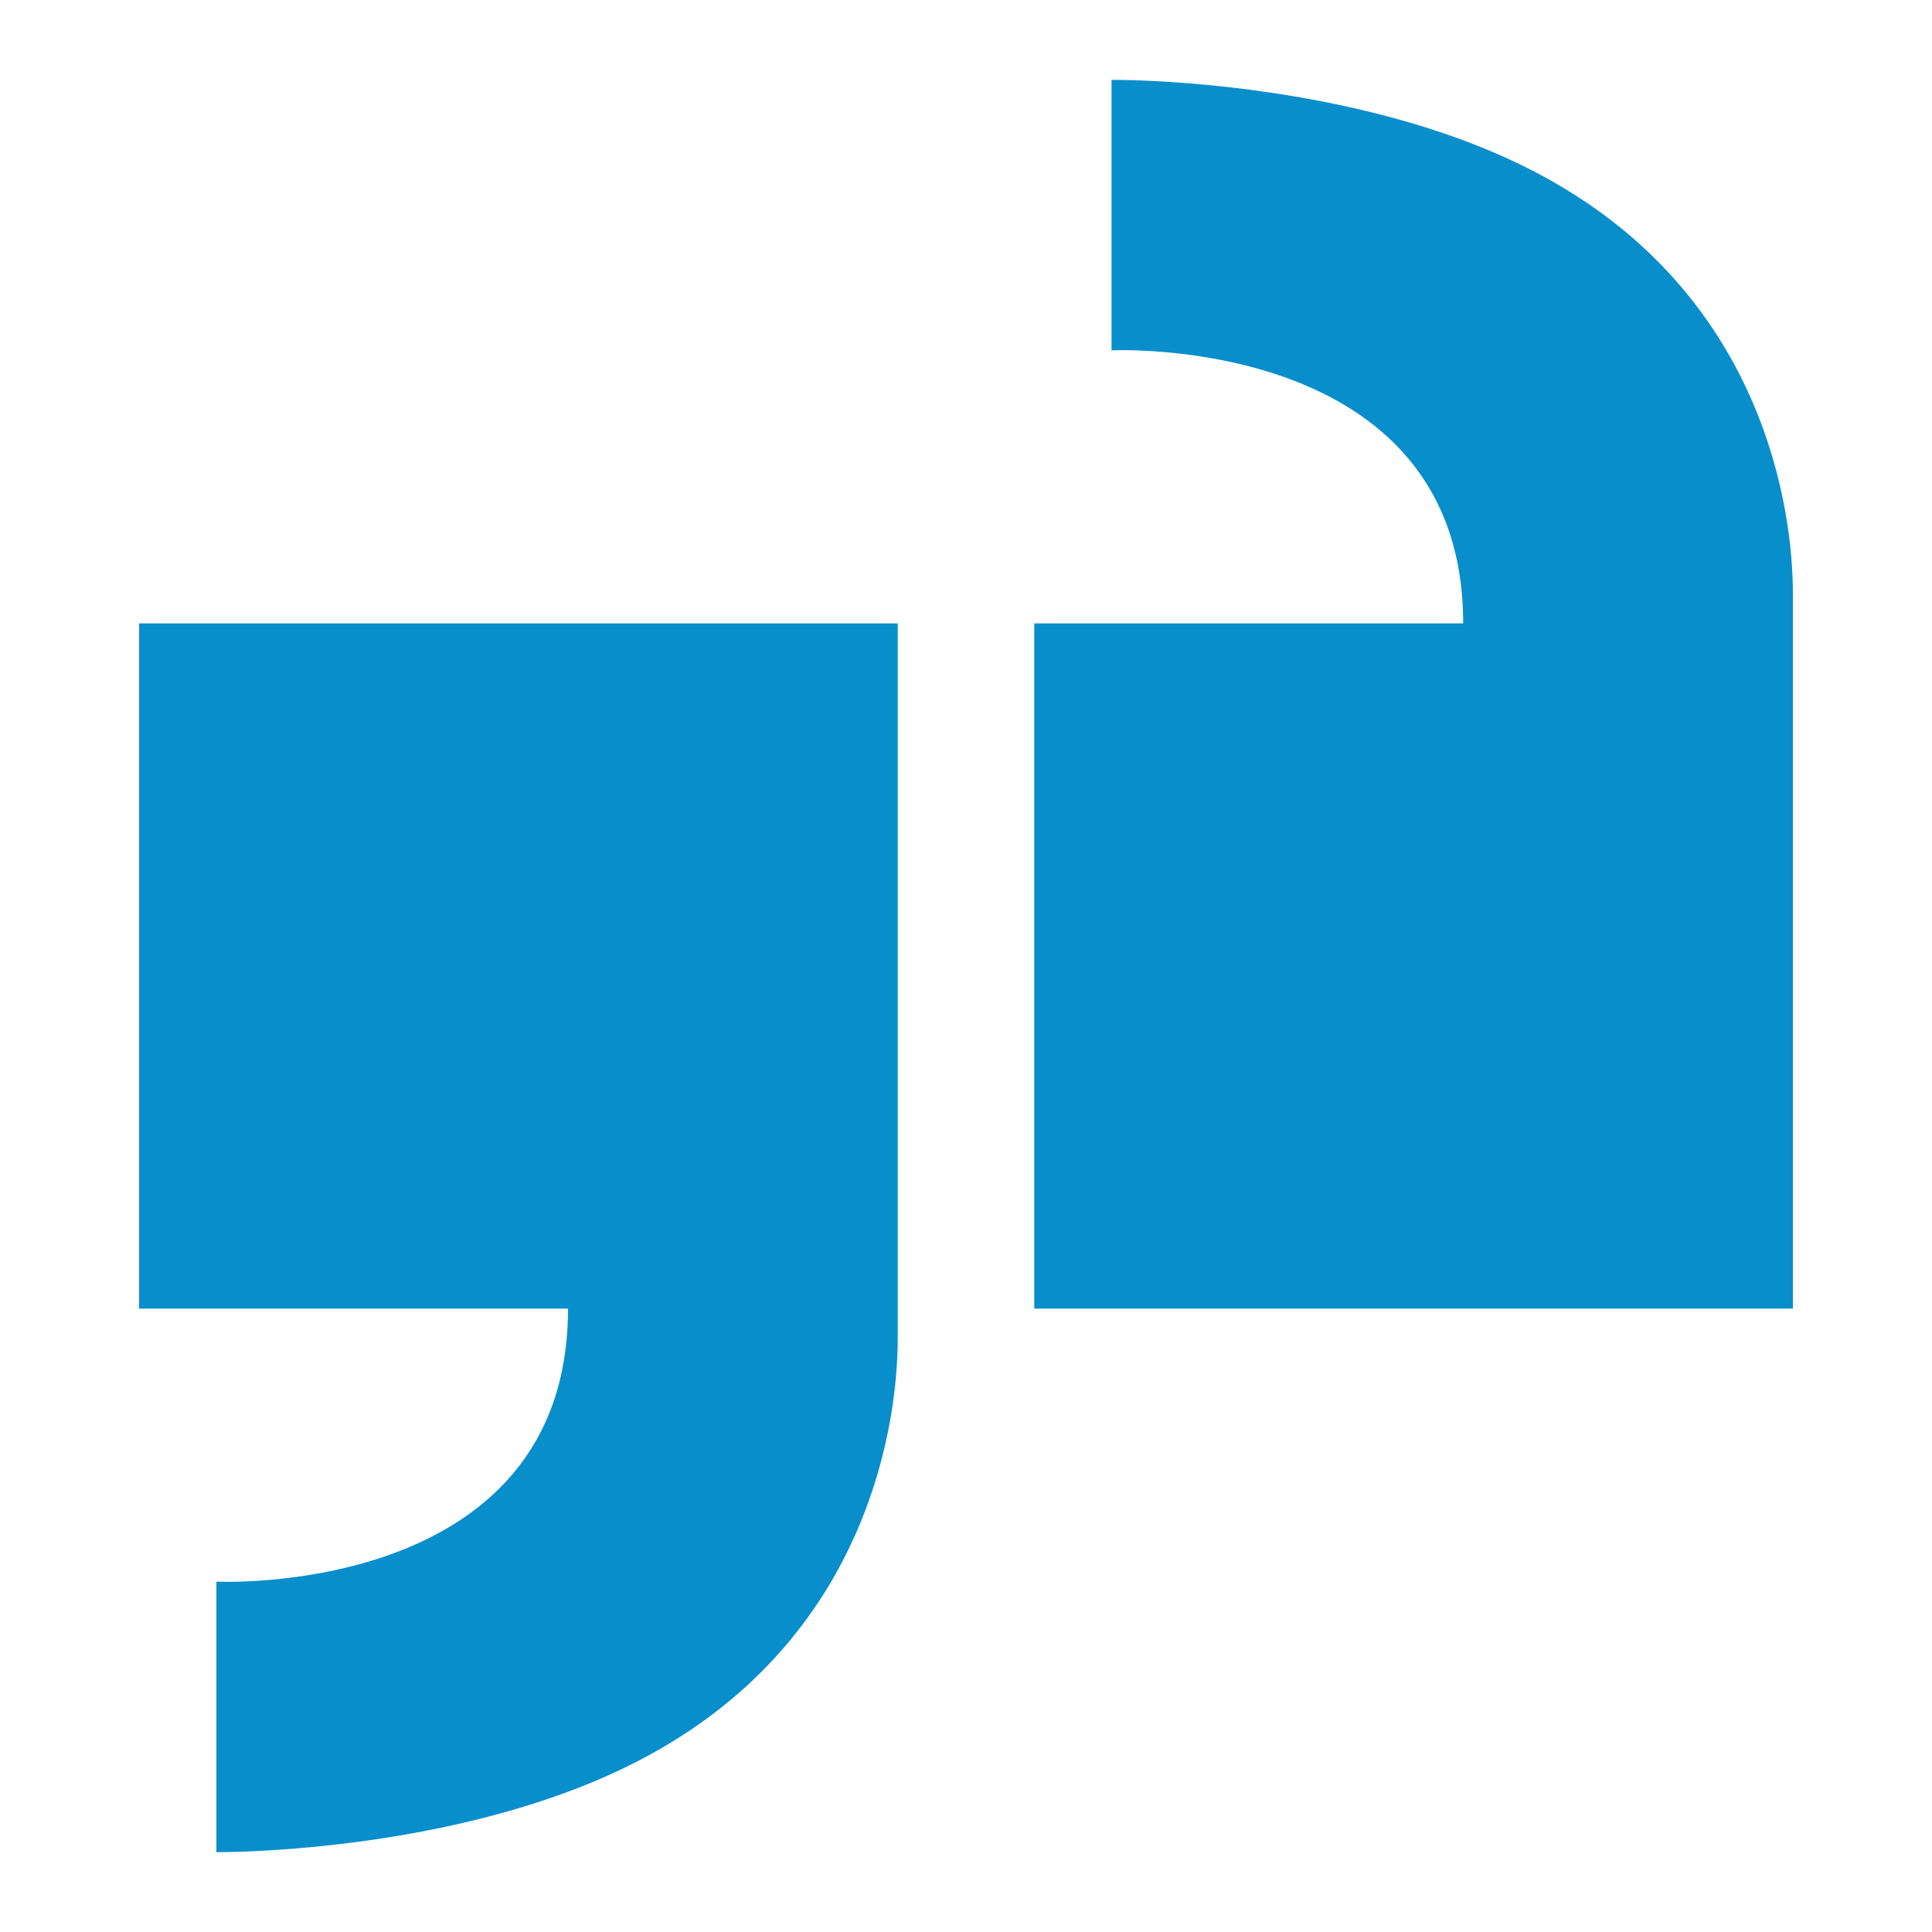 <?xml version="1.0" encoding="UTF-8"?>
<svg xmlns="http://www.w3.org/2000/svg" id="Layer_1" data-name="Layer 1" version="1.1" viewBox="0 0 150 150">
  <defs>
    <style>
      .cls-1 {
        fill: #098ecc;
        stroke-width: 0px;
      }
    </style>
  </defs>
  <path class="cls-1" d="M10.8,48.5v53.1h33.3c0,22.5-27.3,21.2-27.3,21.2v21s20.4.2,34.6-8.1c16-9.3,18.3-25.1,18.3-31.8v-55.5H10.8Z"></path>
  <path class="cls-1" d="M80.3,101.5v-53.1h33.3c0-22.5-27.3-21.2-27.3-21.2V6.2s20.4-.2,34.6,8.1c16,9.3,18.3,25.1,18.3,31.8v55.5h-58.9Z"></path>
</svg>
